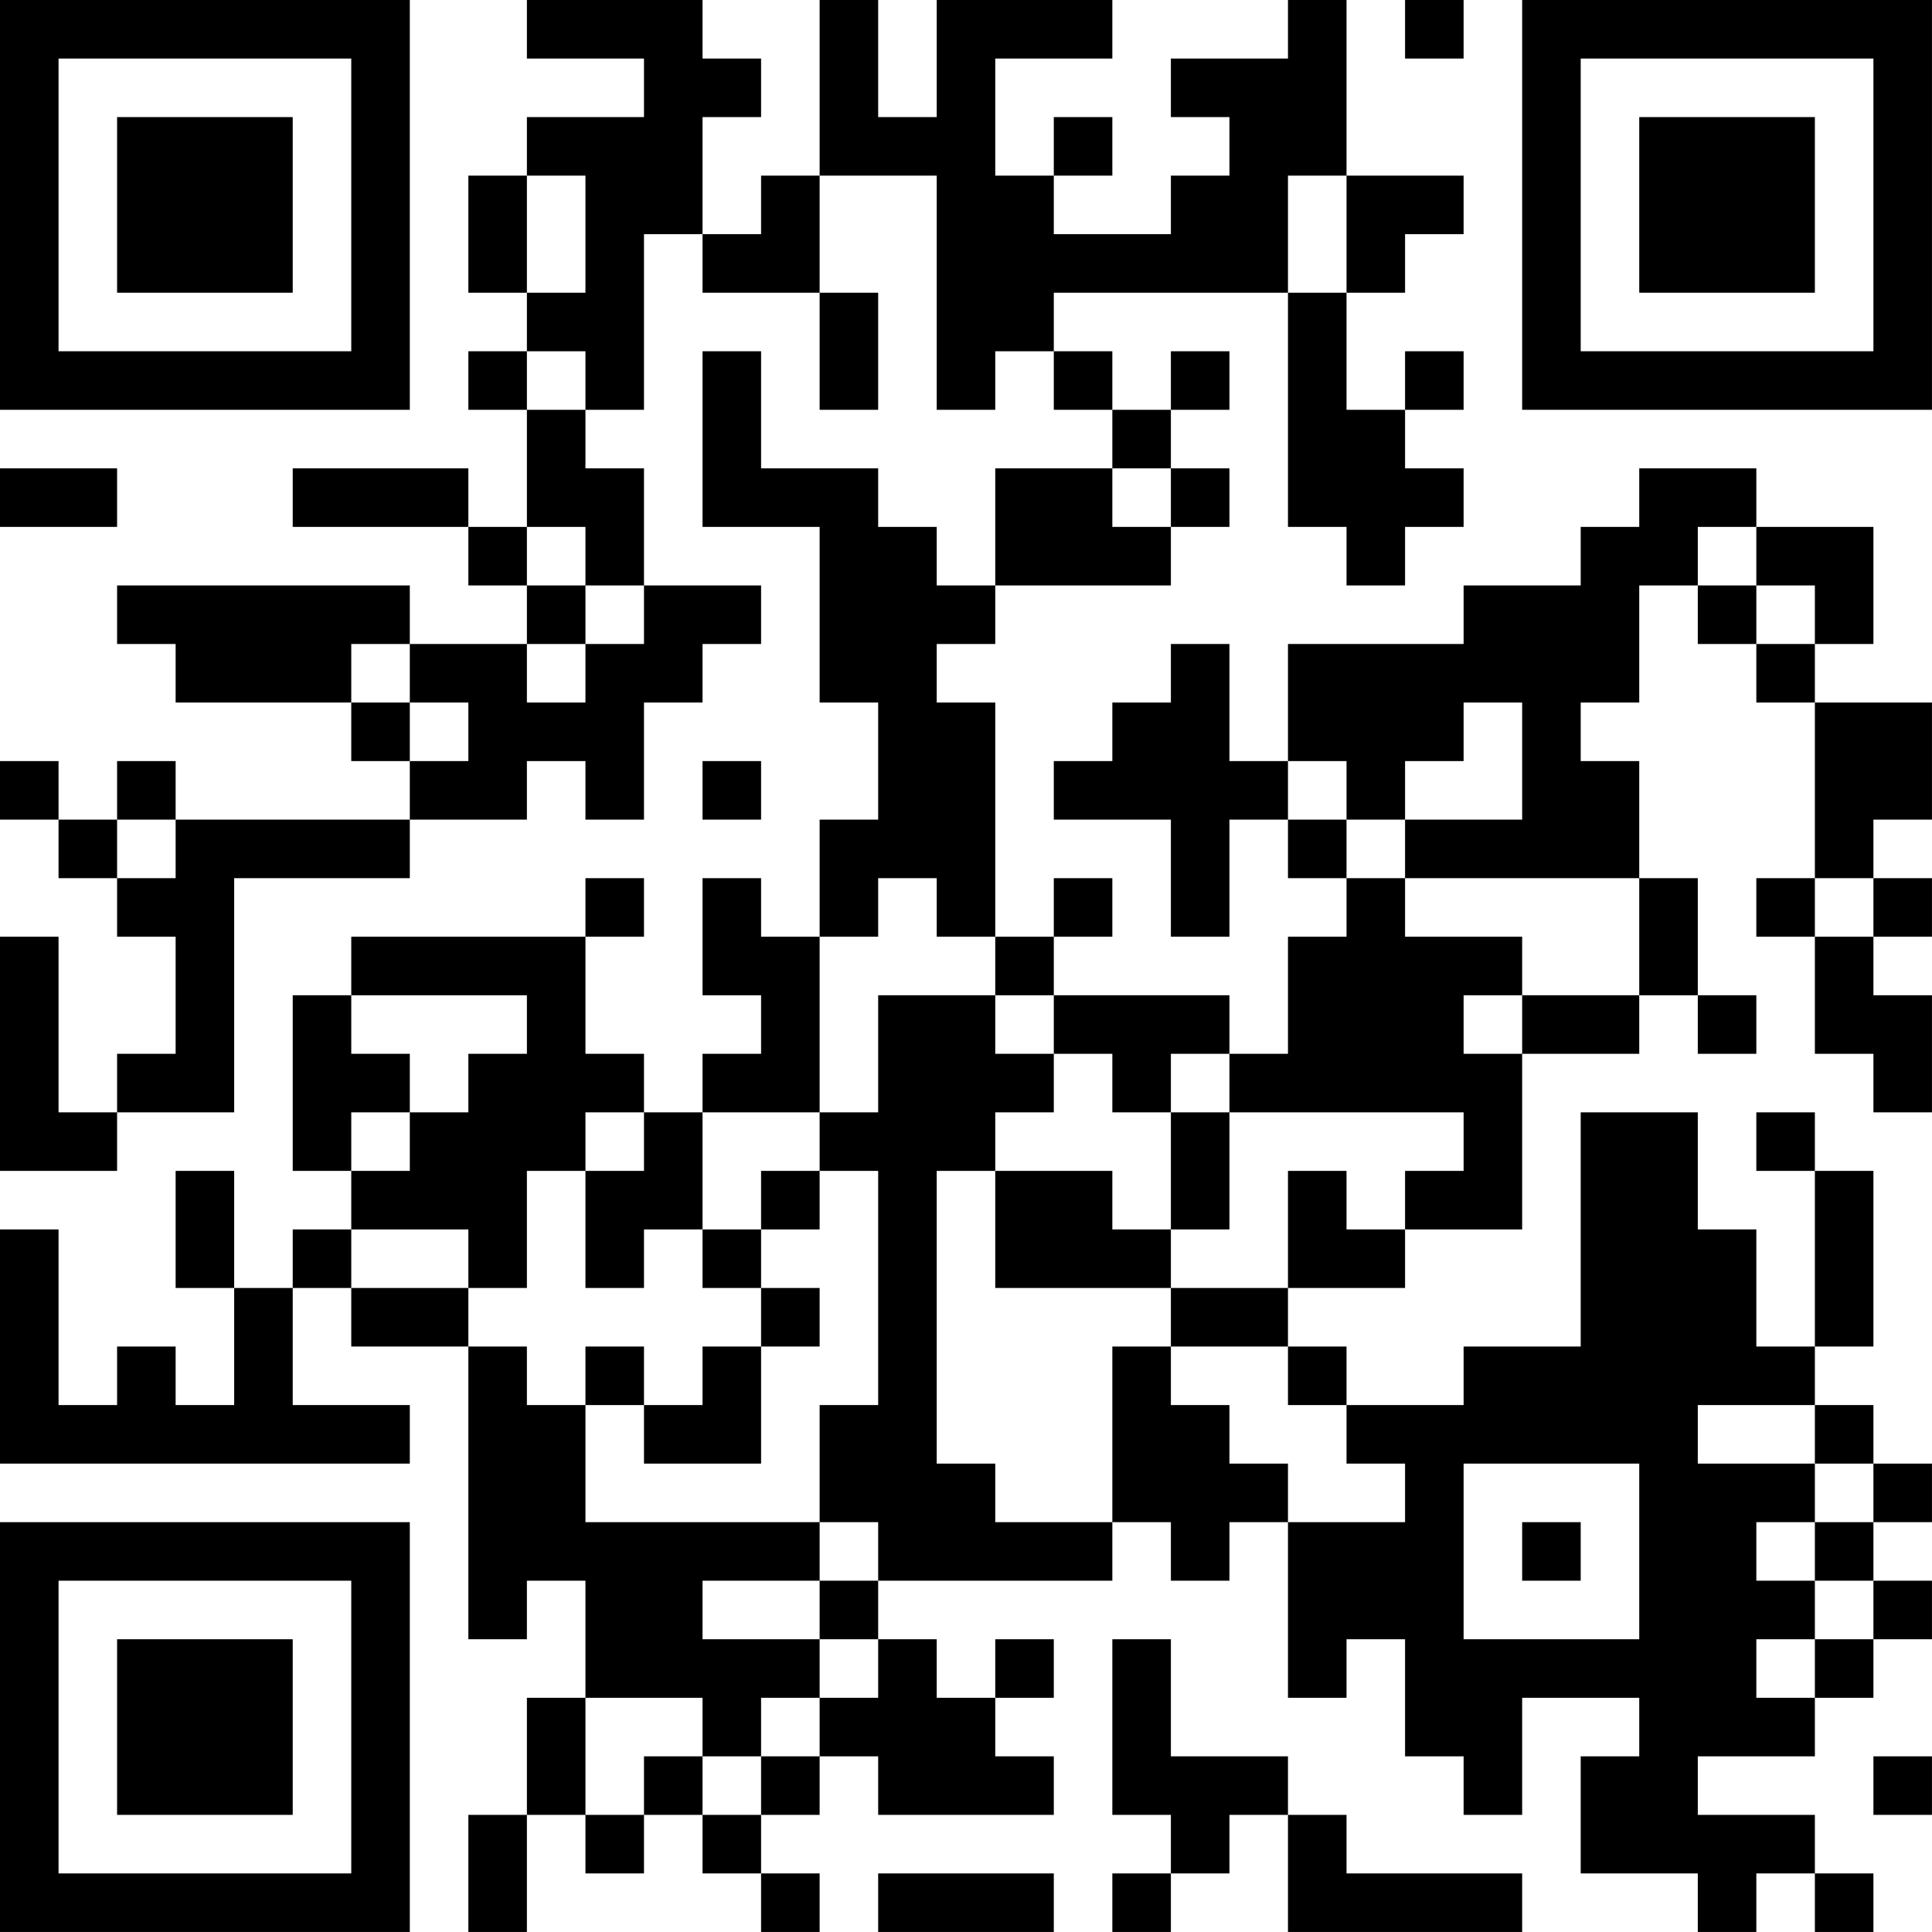 <?xml version="1.0" encoding="UTF-8"?>
<svg xmlns="http://www.w3.org/2000/svg" version="1.1" width="400" height="400" viewBox="0 0 400 400"><rect x="0" y="0" width="400" height="400" fill="#ffffff"/><g transform="scale(12.121)"><g transform="translate(0,0)"><path fill-rule="evenodd" d="M9 0L9 1L11 1L11 2L9 2L9 3L8 3L8 5L9 5L9 6L8 6L8 7L9 7L9 9L8 9L8 8L5 8L5 9L8 9L8 10L9 10L9 11L7 11L7 10L2 10L2 11L3 11L3 12L6 12L6 13L7 13L7 14L3 14L3 13L2 13L2 14L1 14L1 13L0 13L0 14L1 14L1 15L2 15L2 16L3 16L3 18L2 18L2 19L1 19L1 16L0 16L0 20L2 20L2 19L4 19L4 15L7 15L7 14L9 14L9 13L10 13L10 14L11 14L11 12L12 12L12 11L13 11L13 10L11 10L11 8L10 8L10 7L11 7L11 4L12 4L12 5L14 5L14 7L15 7L15 5L14 5L14 3L16 3L16 7L17 7L17 6L18 6L18 7L19 7L19 8L17 8L17 10L16 10L16 9L15 9L15 8L13 8L13 6L12 6L12 9L14 9L14 12L15 12L15 14L14 14L14 16L13 16L13 15L12 15L12 17L13 17L13 18L12 18L12 19L11 19L11 18L10 18L10 16L11 16L11 15L10 15L10 16L6 16L6 17L5 17L5 20L6 20L6 21L5 21L5 22L4 22L4 20L3 20L3 22L4 22L4 24L3 24L3 23L2 23L2 24L1 24L1 21L0 21L0 25L7 25L7 24L5 24L5 22L6 22L6 23L8 23L8 28L9 28L9 27L10 27L10 29L9 29L9 31L8 31L8 33L9 33L9 31L10 31L10 32L11 32L11 31L12 31L12 32L13 32L13 33L14 33L14 32L13 32L13 31L14 31L14 30L15 30L15 31L18 31L18 30L17 30L17 29L18 29L18 28L17 28L17 29L16 29L16 28L15 28L15 27L19 27L19 26L20 26L20 27L21 27L21 26L22 26L22 29L23 29L23 28L24 28L24 30L25 30L25 31L26 31L26 29L28 29L28 30L27 30L27 32L29 32L29 33L30 33L30 32L31 32L31 33L32 33L32 32L31 32L31 31L29 31L29 30L31 30L31 29L32 29L32 28L33 28L33 27L32 27L32 26L33 26L33 25L32 25L32 24L31 24L31 23L32 23L32 20L31 20L31 19L30 19L30 20L31 20L31 23L30 23L30 21L29 21L29 19L27 19L27 23L25 23L25 24L23 24L23 23L22 23L22 22L24 22L24 21L26 21L26 18L28 18L28 17L29 17L29 18L30 18L30 17L29 17L29 15L28 15L28 13L27 13L27 12L28 12L28 10L29 10L29 11L30 11L30 12L31 12L31 15L30 15L30 16L31 16L31 18L32 18L32 19L33 19L33 17L32 17L32 16L33 16L33 15L32 15L32 14L33 14L33 12L31 12L31 11L32 11L32 9L30 9L30 8L28 8L28 9L27 9L27 10L25 10L25 11L22 11L22 13L21 13L21 11L20 11L20 12L19 12L19 13L18 13L18 14L20 14L20 16L21 16L21 14L22 14L22 15L23 15L23 16L22 16L22 18L21 18L21 17L18 17L18 16L19 16L19 15L18 15L18 16L17 16L17 12L16 12L16 11L17 11L17 10L20 10L20 9L21 9L21 8L20 8L20 7L21 7L21 6L20 6L20 7L19 7L19 6L18 6L18 5L22 5L22 9L23 9L23 10L24 10L24 9L25 9L25 8L24 8L24 7L25 7L25 6L24 6L24 7L23 7L23 5L24 5L24 4L25 4L25 3L23 3L23 0L22 0L22 1L20 1L20 2L21 2L21 3L20 3L20 4L18 4L18 3L19 3L19 2L18 2L18 3L17 3L17 1L19 1L19 0L16 0L16 2L15 2L15 0L14 0L14 3L13 3L13 4L12 4L12 2L13 2L13 1L12 1L12 0ZM24 0L24 1L25 1L25 0ZM9 3L9 5L10 5L10 3ZM22 3L22 5L23 5L23 3ZM9 6L9 7L10 7L10 6ZM0 8L0 9L2 9L2 8ZM19 8L19 9L20 9L20 8ZM9 9L9 10L10 10L10 11L9 11L9 12L10 12L10 11L11 11L11 10L10 10L10 9ZM29 9L29 10L30 10L30 11L31 11L31 10L30 10L30 9ZM6 11L6 12L7 12L7 13L8 13L8 12L7 12L7 11ZM25 12L25 13L24 13L24 14L23 14L23 13L22 13L22 14L23 14L23 15L24 15L24 16L26 16L26 17L25 17L25 18L26 18L26 17L28 17L28 15L24 15L24 14L26 14L26 12ZM12 13L12 14L13 14L13 13ZM2 14L2 15L3 15L3 14ZM15 15L15 16L14 16L14 19L12 19L12 21L11 21L11 22L10 22L10 20L11 20L11 19L10 19L10 20L9 20L9 22L8 22L8 21L6 21L6 22L8 22L8 23L9 23L9 24L10 24L10 26L14 26L14 27L12 27L12 28L14 28L14 29L13 29L13 30L12 30L12 29L10 29L10 31L11 31L11 30L12 30L12 31L13 31L13 30L14 30L14 29L15 29L15 28L14 28L14 27L15 27L15 26L14 26L14 24L15 24L15 20L14 20L14 19L15 19L15 17L17 17L17 18L18 18L18 19L17 19L17 20L16 20L16 25L17 25L17 26L19 26L19 23L20 23L20 24L21 24L21 25L22 25L22 26L24 26L24 25L23 25L23 24L22 24L22 23L20 23L20 22L22 22L22 20L23 20L23 21L24 21L24 20L25 20L25 19L21 19L21 18L20 18L20 19L19 19L19 18L18 18L18 17L17 17L17 16L16 16L16 15ZM31 15L31 16L32 16L32 15ZM6 17L6 18L7 18L7 19L6 19L6 20L7 20L7 19L8 19L8 18L9 18L9 17ZM20 19L20 21L19 21L19 20L17 20L17 22L20 22L20 21L21 21L21 19ZM13 20L13 21L12 21L12 22L13 22L13 23L12 23L12 24L11 24L11 23L10 23L10 24L11 24L11 25L13 25L13 23L14 23L14 22L13 22L13 21L14 21L14 20ZM29 24L29 25L31 25L31 26L30 26L30 27L31 27L31 28L30 28L30 29L31 29L31 28L32 28L32 27L31 27L31 26L32 26L32 25L31 25L31 24ZM25 25L25 28L28 28L28 25ZM26 26L26 27L27 27L27 26ZM19 28L19 31L20 31L20 32L19 32L19 33L20 33L20 32L21 32L21 31L22 31L22 33L26 33L26 32L23 32L23 31L22 31L22 30L20 30L20 28ZM32 30L32 31L33 31L33 30ZM15 32L15 33L18 33L18 32ZM0 0L0 7L7 7L7 0ZM1 1L1 6L6 6L6 1ZM2 2L2 5L5 5L5 2ZM26 0L26 7L33 7L33 0ZM27 1L27 6L32 6L32 1ZM28 2L28 5L31 5L31 2ZM0 26L0 33L7 33L7 26ZM1 27L1 32L6 32L6 27ZM2 28L2 31L5 31L5 28Z" fill="#000000"/></g></g></svg>
